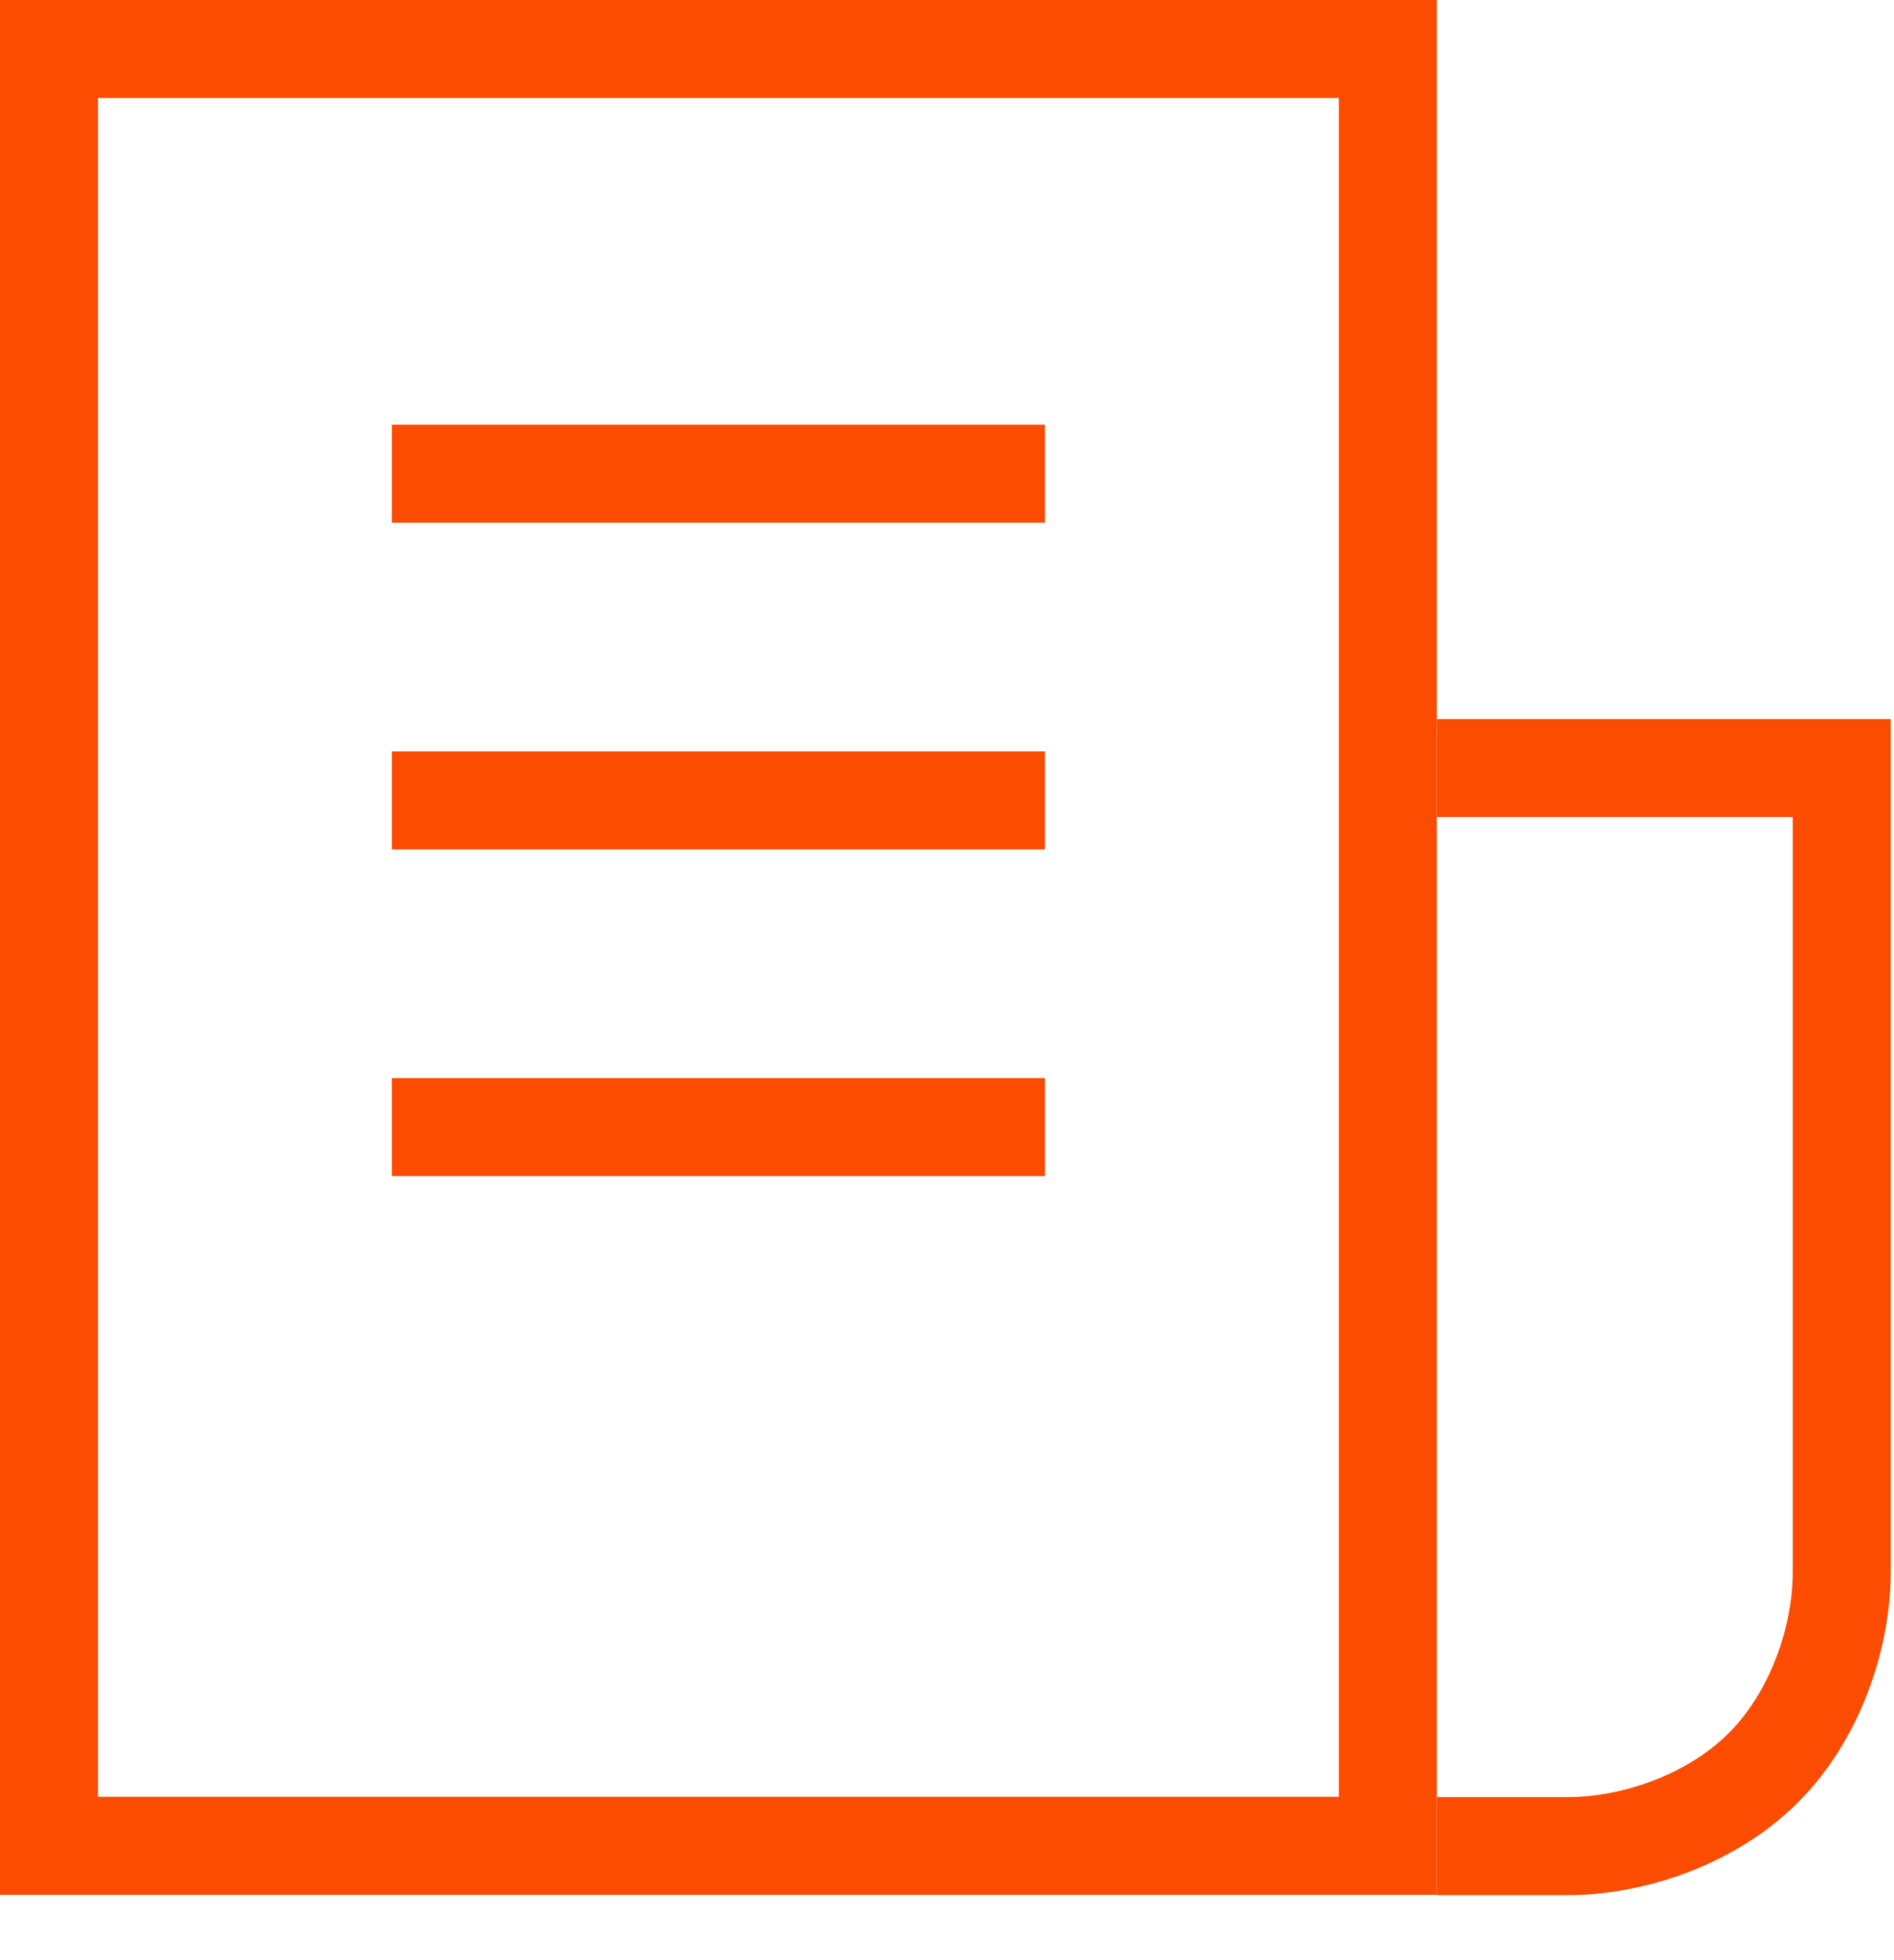 <svg width="29" height="30" viewBox="0 0 29 30" fill="none" xmlns="http://www.w3.org/2000/svg">
<rect x="0.75" y="0.75" width="20.5" height="27.5" stroke="#FC4C02" stroke-width="1.5"/>
<path d="M22 11.755H28.2V24.055C28.2 25.055 27.8 26.255 27 27.055C26.2 27.855 25 28.255 24 28.255H22" stroke="#FC4C02" stroke-width="1.5"/>
<line x1="6" y1="7.25" x2="16" y2="7.25" stroke="#FC4C02" stroke-width="1.5"/>
<line x1="6" y1="12.25" x2="16" y2="12.25" stroke="#FC4C02" stroke-width="1.5"/>
<line x1="6" y1="17.25" x2="16" y2="17.25" stroke="#FC4C02" stroke-width="1.5"/>
</svg>
